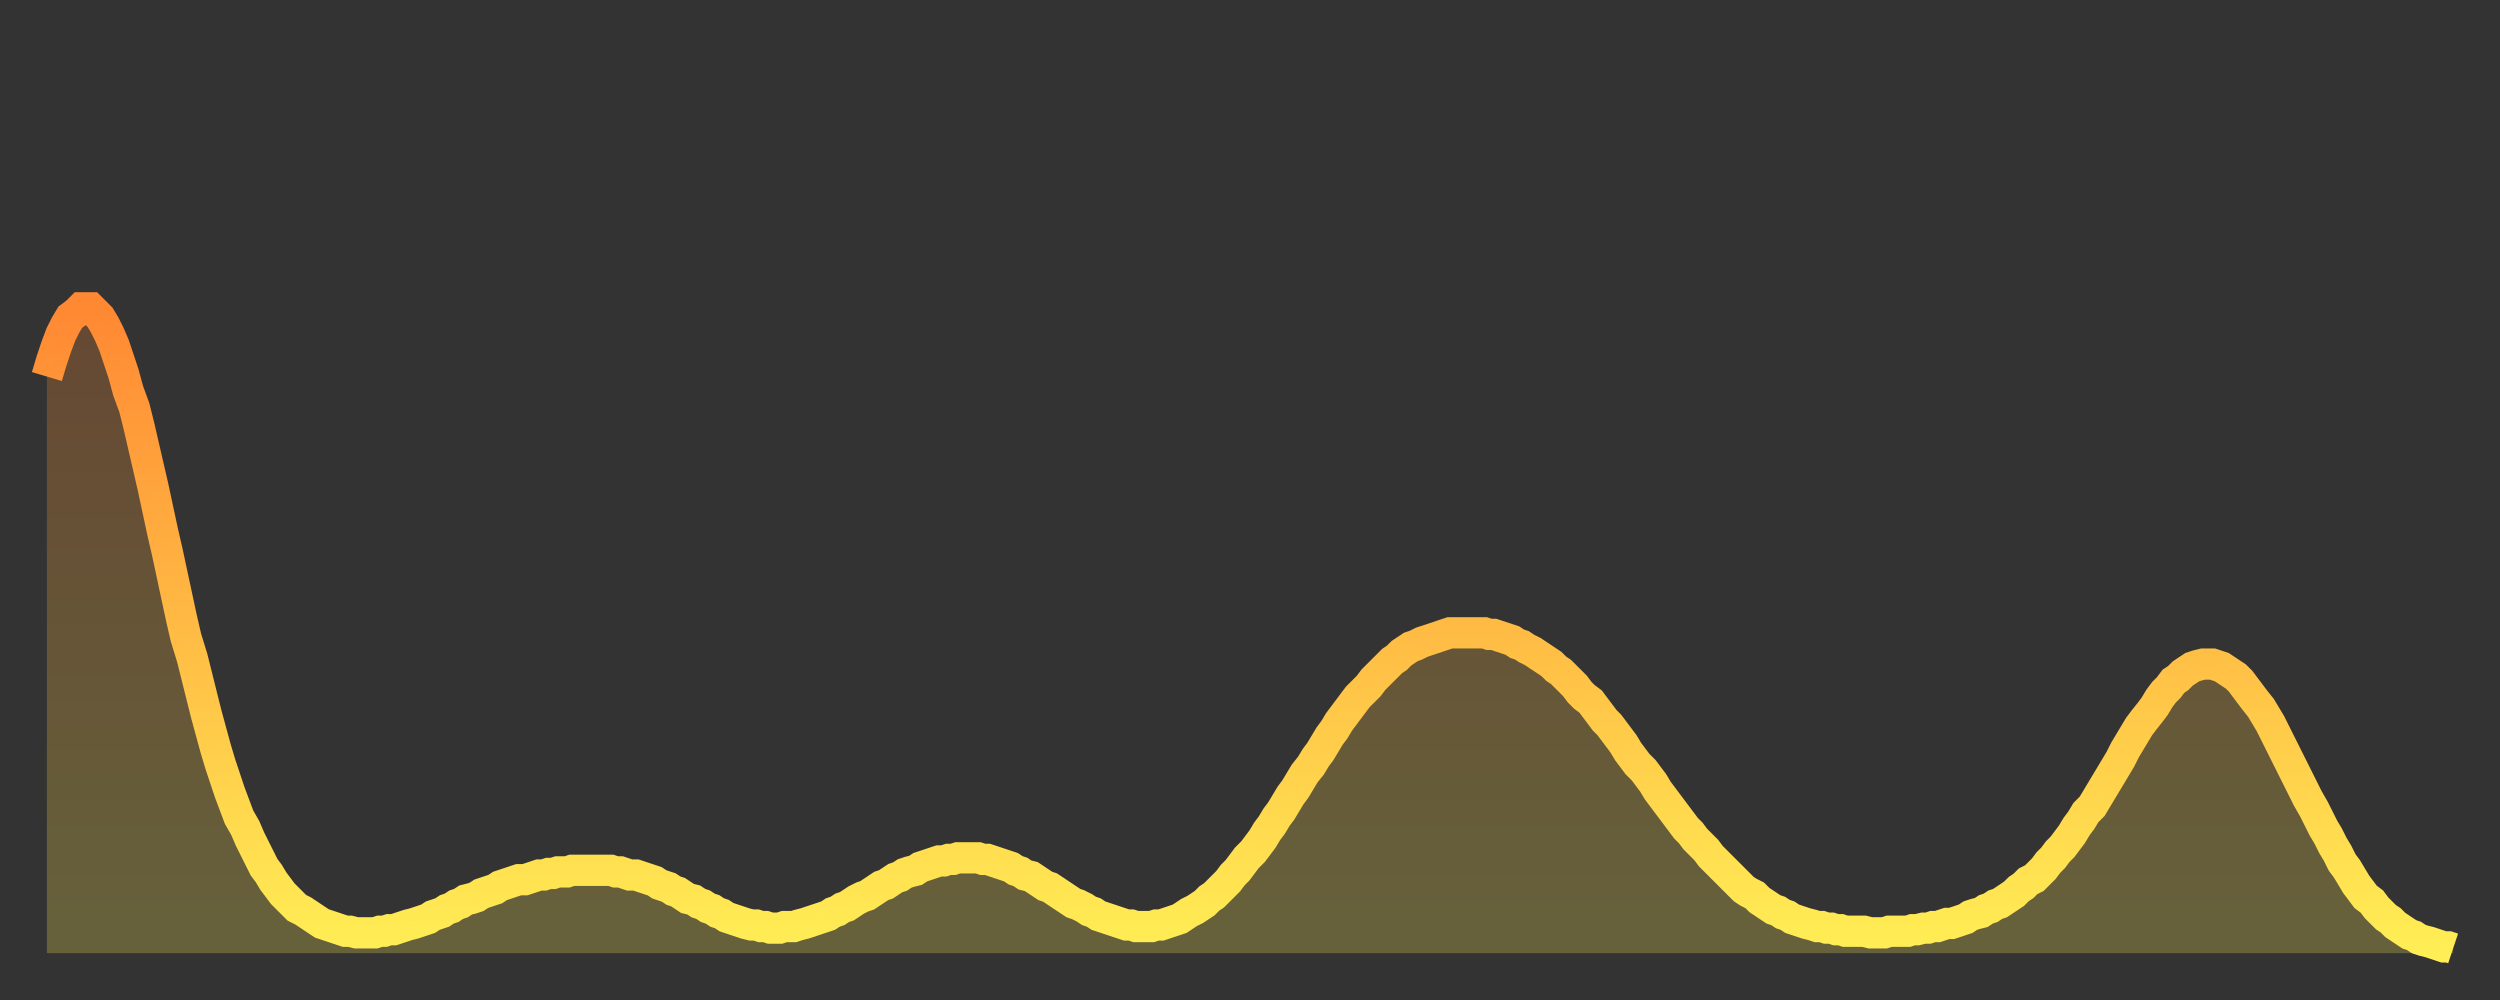 <?xml version="1.0" encoding="utf-8" ?>
<svg baseProfile="full" height="64" version="1.1" width="160" xmlns="http://www.w3.org/2000/svg" xmlns:ev="http://www.w3.org/2001/xml-events" xmlns:xlink="http://www.w3.org/1999/xlink"><rect width="100%" height="100%" fill="#333333" stroke="none"/><defs><linearGradient id="id2156840" x1="0" x2="0" y1="0" y2="1"><stop offset="0%" stop-color="#ff8833" /><stop offset="50%" stop-color="#ffbb44" /><stop offset="100%" stop-color="#ffee55" /></linearGradient></defs><g transform="translate(3,3)"><g><path d="M 0.0 21.1 0.3 20.1 0.6 19.2 0.9 18.4 1.2 17.8 1.5 17.3 1.9 17.0 2.2 16.7 2.5 16.7 2.8 16.7 3.1 17.0 3.4 17.3 3.7 17.8 4.0 18.4 4.3 19.1 4.6 20.0 4.9 20.9 5.2 22.0 5.6 23.1 5.9 24.3 6.2 25.6 6.5 26.9 6.8 28.2 7.1 29.6 7.4 31.0 7.7 32.3 8.0 33.7 8.3 35.1 8.6 36.5 8.9 37.8 9.3 39.1 9.6 40.3 9.9 41.5 10.2 42.7 10.5 43.8 10.8 44.9 11.1 45.9 11.4 46.8 11.7 47.7 12.0 48.5 12.3 49.3 12.7 50.0 13.0 50.7 13.3 51.3 13.6 51.9 13.9 52.5 14.2 52.9 14.5 53.4 14.8 53.8 15.1 54.2 15.4 54.5 15.7 54.8 16.0 55.1 16.4 55.3 16.7 55.5 17.0 55.7 17.3 55.9 17.6 56.1 17.9 56.2 18.2 56.3 18.5 56.4 18.8 56.5 19.1 56.6 19.4 56.6 19.8 56.7 20.1 56.7 20.4 56.7 20.7 56.7 21.0 56.7 21.3 56.6 21.6 56.6 21.9 56.5 22.2 56.5 22.5 56.4 22.8 56.3 23.1 56.2 23.5 56.1 23.8 56.0 24.1 55.9 24.4 55.8 24.7 55.6 25.0 55.5 25.3 55.4 25.6 55.2 25.9 55.1 26.2 54.9 26.5 54.8 26.8 54.6 27.2 54.5 27.5 54.4 27.8 54.2 28.1 54.1 28.4 54.0 28.7 53.9 29.0 53.7 29.3 53.6 29.6 53.5 29.9 53.4 30.2 53.3 30.6 53.3 30.9 53.2 31.2 53.1 31.5 53.0 31.8 53.0 32.1 52.9 32.4 52.9 32.7 52.8 33.0 52.8 33.3 52.8 33.6 52.7 33.9 52.7 34.3 52.7 34.6 52.7 34.9 52.7 35.2 52.7 35.5 52.7 35.8 52.7 36.1 52.7 36.4 52.8 36.7 52.8 37.0 52.9 37.3 53.0 37.7 53.0 38.0 53.1 38.3 53.2 38.6 53.3 38.9 53.4 39.2 53.6 39.5 53.7 39.8 53.8 40.1 54.0 40.4 54.1 40.7 54.3 41.0 54.5 41.4 54.6 41.7 54.8 42.0 54.9 42.3 55.1 42.6 55.2 42.9 55.4 43.2 55.5 43.5 55.7 43.8 55.8 44.1 55.9 44.4 56.0 44.7 56.1 45.1 56.2 45.4 56.2 45.7 56.3 46.0 56.3 46.3 56.4 46.6 56.4 46.9 56.4 47.2 56.3 47.5 56.3 47.8 56.3 48.1 56.2 48.5 56.1 48.8 56.0 49.1 55.9 49.4 55.8 49.7 55.7 50.0 55.6 50.3 55.4 50.6 55.3 50.9 55.1 51.2 55.0 51.5 54.8 51.8 54.6 52.2 54.4 52.5 54.3 52.8 54.1 53.1 53.9 53.4 53.7 53.7 53.6 54.0 53.4 54.3 53.2 54.6 53.1 54.9 52.9 55.2 52.8 55.6 52.7 55.9 52.5 56.2 52.4 56.5 52.3 56.8 52.2 57.1 52.1 57.4 52.1 57.7 52.0 58.0 52.0 58.3 51.9 58.6 51.9 58.9 51.9 59.3 51.9 59.6 51.9 59.9 52.0 60.2 52.0 60.5 52.1 60.8 52.2 61.1 52.3 61.4 52.4 61.7 52.5 62.0 52.7 62.3 52.8 62.6 53.0 63.0 53.1 63.3 53.3 63.6 53.5 63.9 53.7 64.2 53.8 64.5 54.0 64.8 54.2 65.1 54.4 65.4 54.6 65.7 54.8 66.0 54.9 66.4 55.1 66.7 55.3 67.0 55.4 67.3 55.6 67.6 55.7 67.9 55.8 68.2 55.9 68.5 56.0 68.8 56.1 69.1 56.2 69.4 56.2 69.7 56.3 70.1 56.3 70.4 56.3 70.7 56.3 71.0 56.2 71.3 56.2 71.6 56.1 71.9 56.0 72.2 55.9 72.5 55.8 72.8 55.6 73.1 55.4 73.5 55.2 73.8 55.0 74.1 54.8 74.4 54.5 74.7 54.3 75.0 54.0 75.3 53.7 75.6 53.4 75.9 53.0 76.2 52.7 76.5 52.3 76.8 51.9 77.2 51.5 77.5 51.1 77.8 50.7 78.1 50.2 78.4 49.8 78.7 49.3 79.0 48.9 79.3 48.4 79.6 47.9 79.9 47.5 80.2 47.0 80.5 46.5 80.9 46.0 81.2 45.5 81.5 45.1 81.8 44.6 82.1 44.1 82.4 43.7 82.7 43.2 83.0 42.8 83.3 42.4 83.6 42.0 83.9 41.6 84.3 41.2 84.6 40.9 84.9 40.5 85.2 40.2 85.5 39.9 85.8 39.6 86.1 39.3 86.4 39.1 86.7 38.8 87.0 38.6 87.3 38.4 87.6 38.3 88.0 38.1 88.3 38.0 88.6 37.9 88.9 37.8 89.2 37.7 89.5 37.6 89.8 37.5 90.1 37.5 90.4 37.5 90.7 37.5 91.0 37.5 91.4 37.5 91.7 37.5 92.0 37.5 92.3 37.6 92.6 37.6 92.9 37.7 93.2 37.8 93.5 37.9 93.8 38.0 94.1 38.2 94.4 38.3 94.7 38.5 95.1 38.7 95.4 38.9 95.7 39.1 96.0 39.3 96.3 39.5 96.6 39.8 96.9 40.0 97.2 40.3 97.5 40.6 97.8 40.9 98.1 41.3 98.4 41.6 98.8 41.9 99.1 42.3 99.4 42.7 99.7 43.1 100.0 43.4 100.3 43.8 100.6 44.2 100.9 44.6 101.2 45.1 101.5 45.5 101.8 45.9 102.2 46.3 102.5 46.7 102.8 47.1 103.1 47.6 103.4 48.0 103.7 48.4 104.0 48.8 104.3 49.2 104.6 49.6 104.9 50.0 105.2 50.3 105.5 50.7 105.9 51.1 106.2 51.4 106.5 51.8 106.8 52.1 107.1 52.4 107.4 52.7 107.7 53.0 108.0 53.3 108.3 53.6 108.6 53.9 108.9 54.1 109.3 54.3 109.6 54.6 109.9 54.8 110.2 55.0 110.5 55.2 110.8 55.3 111.1 55.5 111.4 55.6 111.7 55.8 112.0 55.9 112.3 56.0 112.6 56.1 113.0 56.2 113.3 56.3 113.6 56.3 113.9 56.4 114.2 56.4 114.5 56.5 114.8 56.5 115.1 56.6 115.4 56.6 115.7 56.6 116.0 56.6 116.3 56.6 116.7 56.7 117.0 56.7 117.3 56.7 117.6 56.7 117.9 56.6 118.2 56.6 118.5 56.6 118.8 56.6 119.1 56.6 119.4 56.5 119.7 56.5 120.1 56.4 120.4 56.4 120.7 56.3 121.0 56.3 121.3 56.2 121.6 56.1 121.9 56.1 122.2 56.0 122.5 55.9 122.8 55.8 123.1 55.6 123.4 55.5 123.8 55.4 124.1 55.2 124.4 55.1 124.7 54.9 125.0 54.8 125.3 54.6 125.6 54.4 125.9 54.2 126.2 53.9 126.5 53.7 126.8 53.4 127.2 53.2 127.5 52.9 127.8 52.6 128.1 52.2 128.4 51.9 128.7 51.5 129.0 51.2 129.3 50.8 129.6 50.4 129.9 49.9 130.2 49.5 130.5 49.0 130.9 48.6 131.2 48.1 131.5 47.6 131.8 47.1 132.1 46.6 132.4 46.1 132.7 45.6 133.0 45.0 133.3 44.5 133.6 44.0 133.9 43.5 134.2 43.1 134.6 42.6 134.9 42.2 135.2 41.7 135.5 41.3 135.8 41.0 136.1 40.6 136.4 40.4 136.7 40.1 137.0 39.9 137.3 39.7 137.6 39.6 138.0 39.5 138.3 39.5 138.6 39.5 138.9 39.6 139.2 39.7 139.5 39.9 139.8 40.1 140.1 40.3 140.4 40.6 140.7 41.0 141.0 41.4 141.3 41.8 141.7 42.3 142.0 42.8 142.3 43.3 142.6 43.9 142.9 44.5 143.2 45.1 143.5 45.7 143.8 46.3 144.1 46.9 144.4 47.5 144.7 48.1 145.1 48.8 145.4 49.4 145.7 50.0 146.0 50.5 146.3 51.1 146.6 51.6 146.9 52.2 147.2 52.6 147.5 53.1 147.8 53.6 148.1 54.0 148.4 54.4 148.8 54.7 149.1 55.1 149.4 55.4 149.7 55.7 150.0 55.9 150.3 56.2 150.6 56.4 150.9 56.6 151.2 56.8 151.5 56.9 151.8 57.1 152.1 57.2 152.5 57.3 152.8 57.4 153.1 57.5 153.4 57.6 153.7 57.6 154.0 57.7" fill="none" id="graph-curve" opacity="1" stroke="url(#id2156840)" stroke-width="2" /><path d="M 0 58 L 0.0 21.1 0.3 20.1 0.6 19.2 0.9 18.4 1.2 17.8 1.5 17.3 1.9 17.0 2.2 16.7 2.5 16.7 2.8 16.7 3.1 17.0 3.4 17.3 3.7 17.8 4.0 18.4 4.3 19.1 4.6 20.0 4.9 20.9 5.2 22.0 5.6 23.1 5.9 24.3 6.2 25.6 6.5 26.9 6.8 28.2 7.1 29.6 7.4 31.0 7.7 32.3 8.0 33.7 8.3 35.1 8.6 36.5 8.9 37.8 9.3 39.1 9.6 40.3 9.9 41.5 10.2 42.7 10.5 43.8 10.8 44.9 11.1 45.9 11.4 46.8 11.7 47.7 12.0 48.5 12.3 49.3 12.7 50.0 13.0 50.7 13.3 51.3 13.6 51.9 13.9 52.5 14.2 52.9 14.5 53.4 14.8 53.8 15.1 54.2 15.4 54.5 15.7 54.8 16.0 55.1 16.4 55.3 16.7 55.5 17.0 55.7 17.3 55.9 17.6 56.1 17.9 56.2 18.2 56.3 18.5 56.4 18.8 56.5 19.1 56.6 19.4 56.6 19.8 56.7 20.1 56.7 20.4 56.7 20.7 56.7 21.0 56.7 21.3 56.6 21.6 56.6 21.9 56.5 22.2 56.5 22.5 56.4 22.8 56.3 23.1 56.2 23.5 56.1 23.8 56.0 24.1 55.9 24.4 55.8 24.7 55.6 25.0 55.5 25.3 55.4 25.6 55.2 25.9 55.1 26.2 54.9 26.5 54.8 26.8 54.6 27.2 54.5 27.5 54.4 27.8 54.2 28.1 54.1 28.4 54.0 28.7 53.9 29.0 53.7 29.3 53.6 29.6 53.5 29.9 53.4 30.2 53.3 30.6 53.3 30.9 53.2 31.2 53.1 31.5 53.0 31.8 53.0 32.1 52.9 32.4 52.9 32.7 52.8 33.0 52.8 33.3 52.8 33.6 52.7 33.9 52.7 34.3 52.7 34.6 52.7 34.9 52.7 35.2 52.7 35.5 52.7 35.8 52.7 36.1 52.7 36.4 52.8 36.7 52.8 37.0 52.9 37.3 53.0 37.7 53.0 38.0 53.1 38.3 53.2 38.6 53.3 38.9 53.4 39.2 53.6 39.5 53.7 39.8 53.8 40.1 54.0 40.4 54.1 40.7 54.3 41.0 54.5 41.4 54.6 41.7 54.8 42.0 54.9 42.3 55.1 42.6 55.2 42.9 55.4 43.2 55.5 43.5 55.7 43.8 55.8 44.1 55.9 44.4 56.0 44.7 56.1 45.1 56.2 45.4 56.2 45.7 56.3 46.0 56.3 46.3 56.4 46.6 56.4 46.9 56.4 47.2 56.3 47.5 56.3 47.8 56.3 48.1 56.2 48.5 56.1 48.8 56.0 49.1 55.9 49.4 55.8 49.7 55.7 50.0 55.6 50.3 55.4 50.6 55.3 50.9 55.1 51.2 55.0 51.5 54.8 51.8 54.6 52.2 54.4 52.5 54.3 52.8 54.1 53.1 53.9 53.4 53.7 53.7 53.6 54.0 53.4 54.3 53.2 54.6 53.1 54.9 52.9 55.2 52.8 55.6 52.7 55.9 52.5 56.2 52.4 56.5 52.3 56.8 52.2 57.1 52.1 57.4 52.1 57.7 52.0 58.0 52.0 58.3 51.9 58.6 51.9 58.9 51.9 59.3 51.9 59.6 51.9 59.9 52.0 60.2 52.0 60.5 52.1 60.8 52.2 61.1 52.3 61.4 52.4 61.7 52.5 62.0 52.7 62.3 52.8 62.6 53.0 63.0 53.1 63.3 53.3 63.6 53.5 63.9 53.7 64.2 53.8 64.5 54.0 64.8 54.2 65.1 54.4 65.4 54.6 65.7 54.8 66.0 54.9 66.4 55.1 66.7 55.3 67.0 55.4 67.3 55.6 67.6 55.7 67.9 55.8 68.2 55.9 68.5 56.0 68.8 56.1 69.1 56.2 69.4 56.2 69.7 56.3 70.1 56.3 70.4 56.3 70.7 56.3 71.0 56.2 71.3 56.2 71.6 56.1 71.9 56.0 72.2 55.9 72.5 55.8 72.8 55.6 73.1 55.4 73.5 55.2 73.8 55.0 74.1 54.8 74.4 54.5 74.7 54.3 75.0 54.0 75.3 53.7 75.6 53.4 75.9 53.0 76.2 52.7 76.5 52.3 76.8 51.9 77.2 51.5 77.5 51.1 77.8 50.7 78.1 50.2 78.4 49.8 78.7 49.3 79.0 48.9 79.3 48.4 79.6 47.9 79.9 47.5 80.2 47.0 80.5 46.5 80.9 46.0 81.2 45.5 81.5 45.1 81.8 44.6 82.1 44.1 82.4 43.7 82.7 43.2 83.0 42.8 83.3 42.4 83.6 42.0 83.9 41.6 84.3 41.2 84.6 40.9 84.9 40.5 85.2 40.2 85.5 39.9 85.8 39.6 86.1 39.3 86.4 39.1 86.7 38.8 87.0 38.6 87.3 38.4 87.6 38.3 88.0 38.1 88.3 38.0 88.6 37.9 88.9 37.8 89.2 37.7 89.5 37.6 89.8 37.5 90.1 37.5 90.4 37.5 90.7 37.5 91.0 37.5 91.4 37.5 91.7 37.5 92.0 37.5 92.3 37.6 92.6 37.6 92.9 37.7 93.2 37.8 93.5 37.9 93.8 38.0 94.1 38.2 94.4 38.3 94.7 38.5 95.1 38.7 95.4 38.9 95.7 39.1 96.0 39.3 96.3 39.5 96.6 39.8 96.9 40.0 97.2 40.3 97.5 40.6 97.8 40.9 98.1 41.3 98.4 41.6 98.8 41.9 99.1 42.3 99.4 42.7 99.7 43.1 100.0 43.4 100.3 43.8 100.6 44.2 100.9 44.6 101.2 45.1 101.5 45.5 101.8 45.9 102.2 46.3 102.5 46.7 102.8 47.1 103.1 47.6 103.4 48.0 103.7 48.4 104.0 48.8 104.3 49.2 104.6 49.6 104.9 50.0 105.2 50.3 105.5 50.7 105.9 51.1 106.2 51.4 106.5 51.8 106.8 52.1 107.1 52.4 107.4 52.7 107.7 53.0 108.0 53.3 108.3 53.6 108.6 53.9 108.9 54.1 109.3 54.3 109.6 54.6 109.9 54.8 110.2 55.0 110.5 55.2 110.8 55.3 111.1 55.5 111.4 55.6 111.7 55.8 112.0 55.9 112.3 56.0 112.6 56.1 113.0 56.2 113.3 56.3 113.6 56.3 113.9 56.4 114.2 56.4 114.5 56.5 114.8 56.5 115.1 56.6 115.4 56.6 115.7 56.6 116.0 56.6 116.3 56.6 116.7 56.7 117.0 56.7 117.3 56.7 117.6 56.7 117.9 56.6 118.2 56.6 118.5 56.6 118.8 56.6 119.1 56.6 119.4 56.5 119.7 56.5 120.1 56.4 120.4 56.4 120.7 56.3 121.0 56.3 121.3 56.2 121.6 56.1 121.9 56.1 122.2 56.0 122.5 55.9 122.8 55.8 123.1 55.6 123.4 55.5 123.8 55.4 124.1 55.2 124.4 55.1 124.7 54.9 125.0 54.8 125.3 54.6 125.6 54.4 125.9 54.2 126.2 53.9 126.5 53.7 126.8 53.4 127.2 53.2 127.5 52.9 127.8 52.6 128.1 52.2 128.4 51.9 128.7 51.5 129.0 51.2 129.3 50.8 129.6 50.4 129.9 49.9 130.2 49.5 130.5 49.0 130.9 48.6 131.2 48.1 131.5 47.6 131.8 47.1 132.1 46.6 132.4 46.1 132.7 45.6 133.0 45.0 133.3 44.5 133.6 44.0 133.9 43.5 134.2 43.1 134.6 42.6 134.9 42.2 135.2 41.7 135.5 41.3 135.8 41.0 136.1 40.6 136.4 40.4 136.7 40.1 137.0 39.9 137.3 39.7 137.6 39.6 138.0 39.5 138.3 39.5 138.6 39.5 138.9 39.6 139.2 39.7 139.5 39.9 139.8 40.1 140.1 40.3 140.4 40.6 140.7 41.0 141.0 41.4 141.3 41.8 141.7 42.3 142.0 42.8 142.3 43.3 142.6 43.9 142.9 44.5 143.2 45.1 143.5 45.7 143.8 46.3 144.1 46.9 144.4 47.5 144.7 48.1 145.1 48.8 145.4 49.4 145.7 50.0 146.0 50.5 146.3 51.1 146.6 51.6 146.9 52.2 147.2 52.6 147.5 53.1 147.8 53.6 148.1 54.0 148.4 54.4 148.8 54.7 149.1 55.1 149.4 55.4 149.7 55.7 150.0 55.9 150.3 56.2 150.6 56.4 150.9 56.6 151.2 56.8 151.5 56.9 151.8 57.1 152.1 57.2 152.5 57.3 152.8 57.4 153.1 57.5 153.4 57.6 153.7 57.6 154.0 57.7 154 58" fill="url(#id2156840)" fill-opacity=".25" id="graph-shadow" /></g></g></svg>